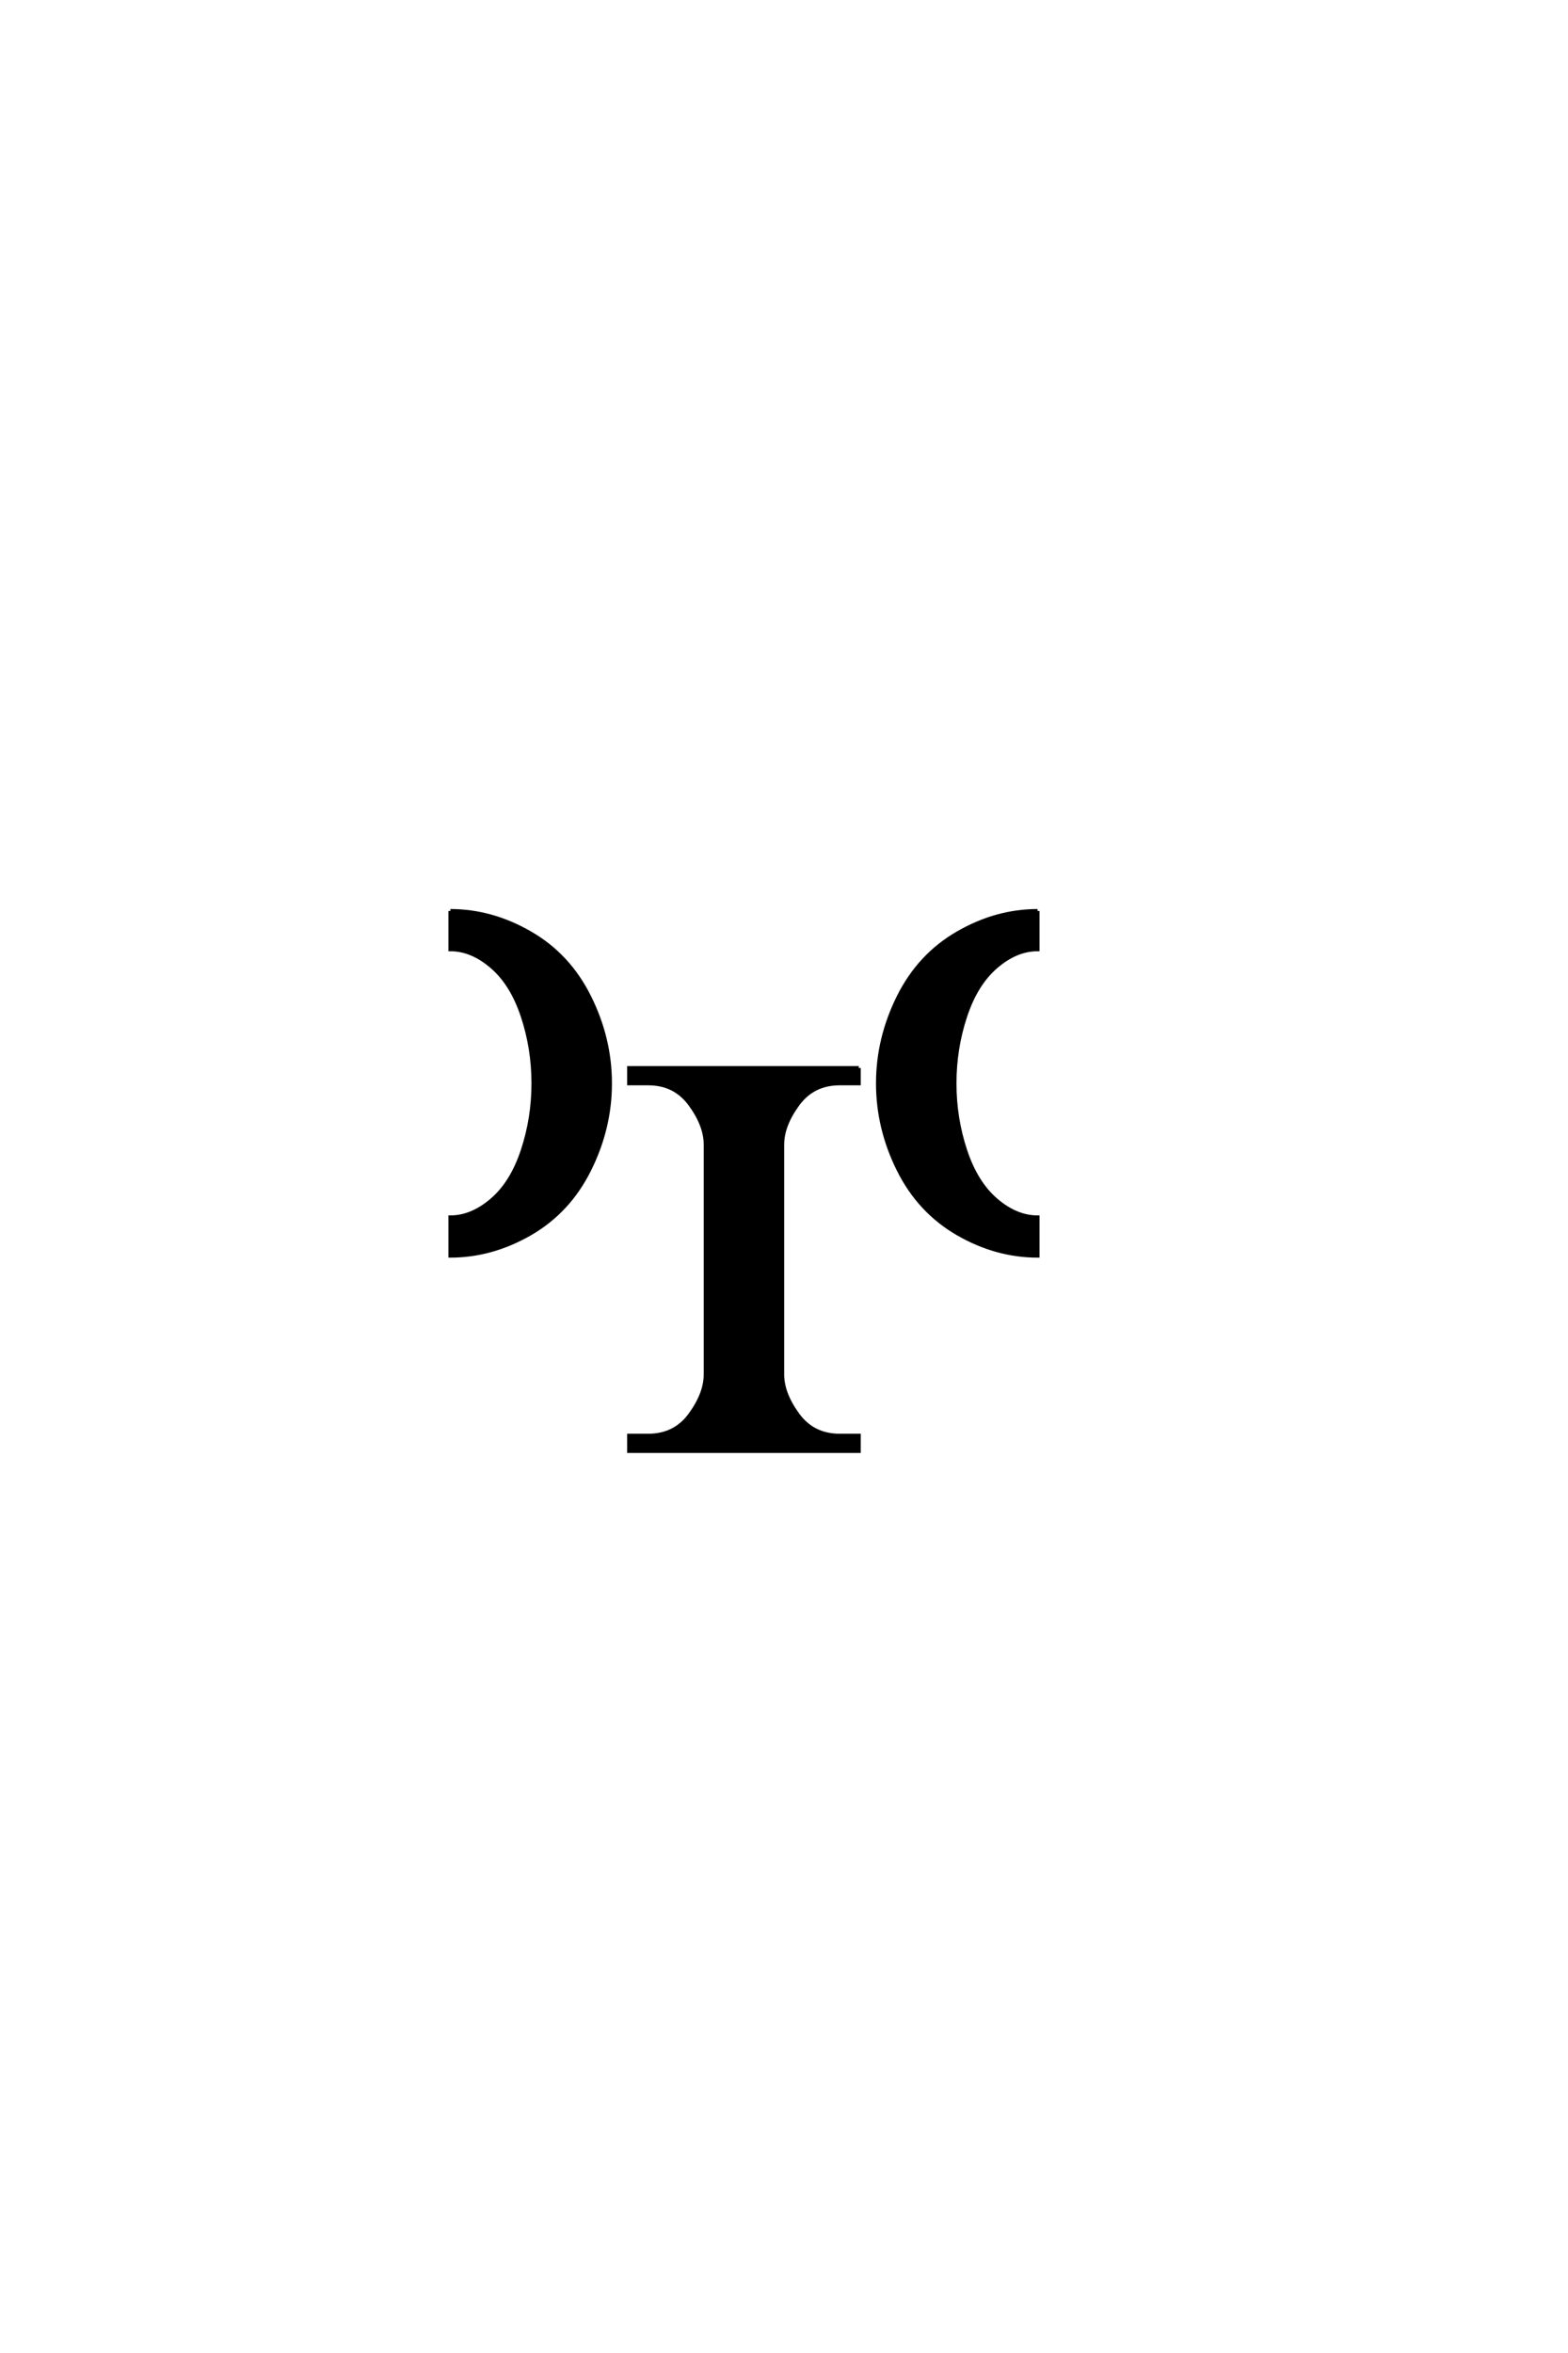 <?xml version='1.0' encoding='UTF-8'?>
<!DOCTYPE svg PUBLIC "-//W3C//DTD SVG 1.0//EN"
"http://www.w3.org/TR/2001/REC-SVG-20010904/DTD/svg10.dtd">

<svg xmlns='http://www.w3.org/2000/svg' version='1.0' width='40.0' height='60.0'>

 <g transform='scale(0.1 -0.1) translate(110.0 -370.0)'>
  <path d='M109.078 97.656
L109.078 93.75
L104.203 93.75
Q97.359 93.75 93.453 88.375
Q89.547 83.016 89.547 78.125
L89.547 19.531
Q89.547 14.656 93.453 9.281
Q97.359 3.906 104.203 3.906
L109.078 3.906
L109.078 0
L50.484 0
L50.484 3.906
L55.375 3.906
Q62.203 3.906 66.109 9.281
Q70.016 14.656 70.016 19.531
L70.016 78.125
Q70.016 83.016 66.109 88.375
Q62.203 93.75 55.375 93.75
L50.484 93.75
L50.484 97.656
L109.078 97.656
L109.078 97.656
M4.891 137.703
Q15.438 137.703 25.25 132.031
Q35.062 126.375 40.328 115.766
Q45.609 105.172 45.609 93.75
Q45.609 82.328 40.328 71.734
Q35.062 61.141 25.25 55.469
Q15.438 49.812 4.891 49.812
L4.891 59.578
Q10.359 59.578 15.484 63.969
Q20.609 68.359 23.344 76.609
Q26.078 84.859 26.078 93.75
Q26.078 102.641 23.344 110.891
Q20.609 119.141 15.484 123.531
Q10.359 127.938 4.891 127.938
L4.891 137.703
L4.891 137.703
M154.688 137.703
L154.688 127.938
Q149.219 127.938 144.094 123.531
Q138.969 119.141 136.234 110.891
Q133.5 102.641 133.5 93.75
Q133.5 84.859 136.234 76.609
Q138.969 68.359 144.094 63.969
Q149.219 59.578 154.688 59.578
L154.688 49.812
Q144.141 49.812 134.328 55.469
Q124.516 61.141 119.234 71.734
Q113.969 82.328 113.969 93.75
Q113.969 105.172 119.234 115.766
Q124.516 126.375 134.328 132.031
Q144.141 137.703 154.688 137.703
' style='fill: #000000; stroke: #000000'/>
 </g>
</svg>
